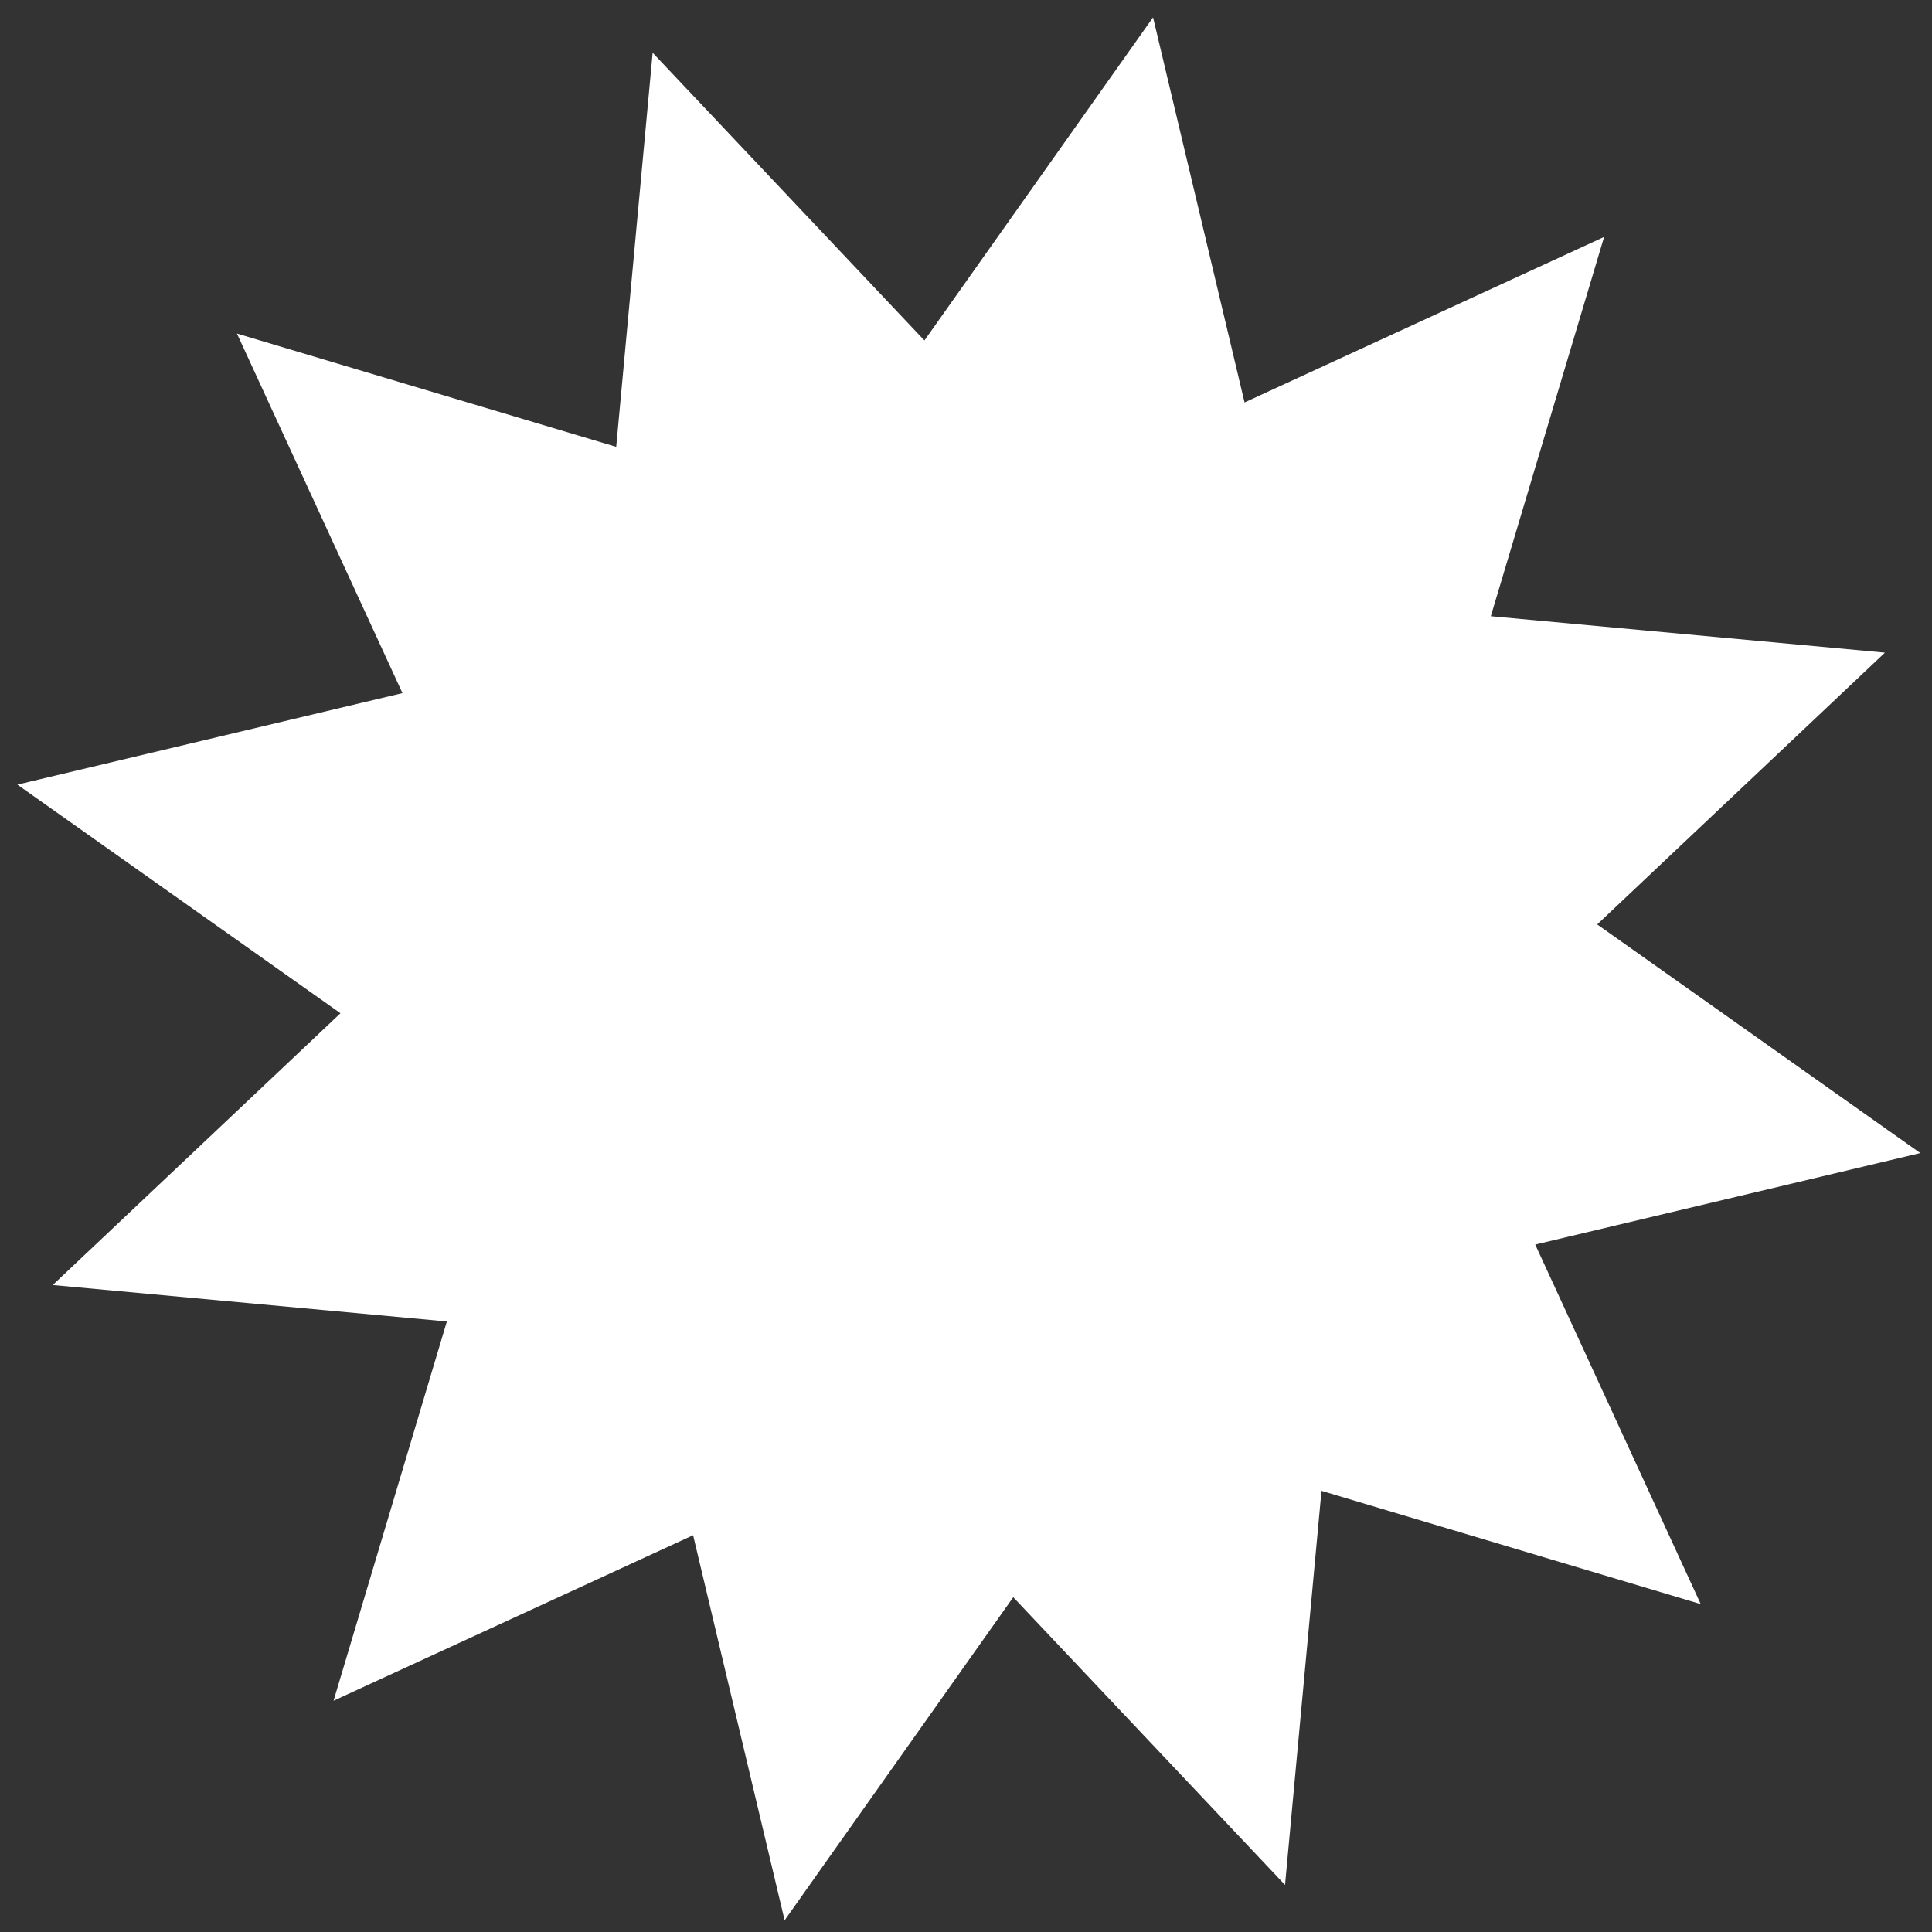 <?xml version="1.0" encoding="UTF-8"?> <svg xmlns="http://www.w3.org/2000/svg" width="110" height="110" viewBox="0 0 110 110" fill="none"><rect x="0" y="0" width="110" height="110" fill="#333333" stroke="none"/> <path d="M37.159 3.003L52.633 19.385L65.65 0.989L70.86 22.914L91.331 13.491L84.881 35.084L107.32 37.159L90.938 52.633L109.334 65.65L87.409 70.86L96.832 91.331L75.24 84.881L73.164 107.32L57.69 90.938L44.673 109.334L39.463 87.409L18.992 96.832L25.442 75.24L3.003 73.164L19.385 57.69L0.989 44.673L22.914 39.463L13.491 18.992L35.084 25.442L37.159 3.003Z" fill="white"></path> </svg> 